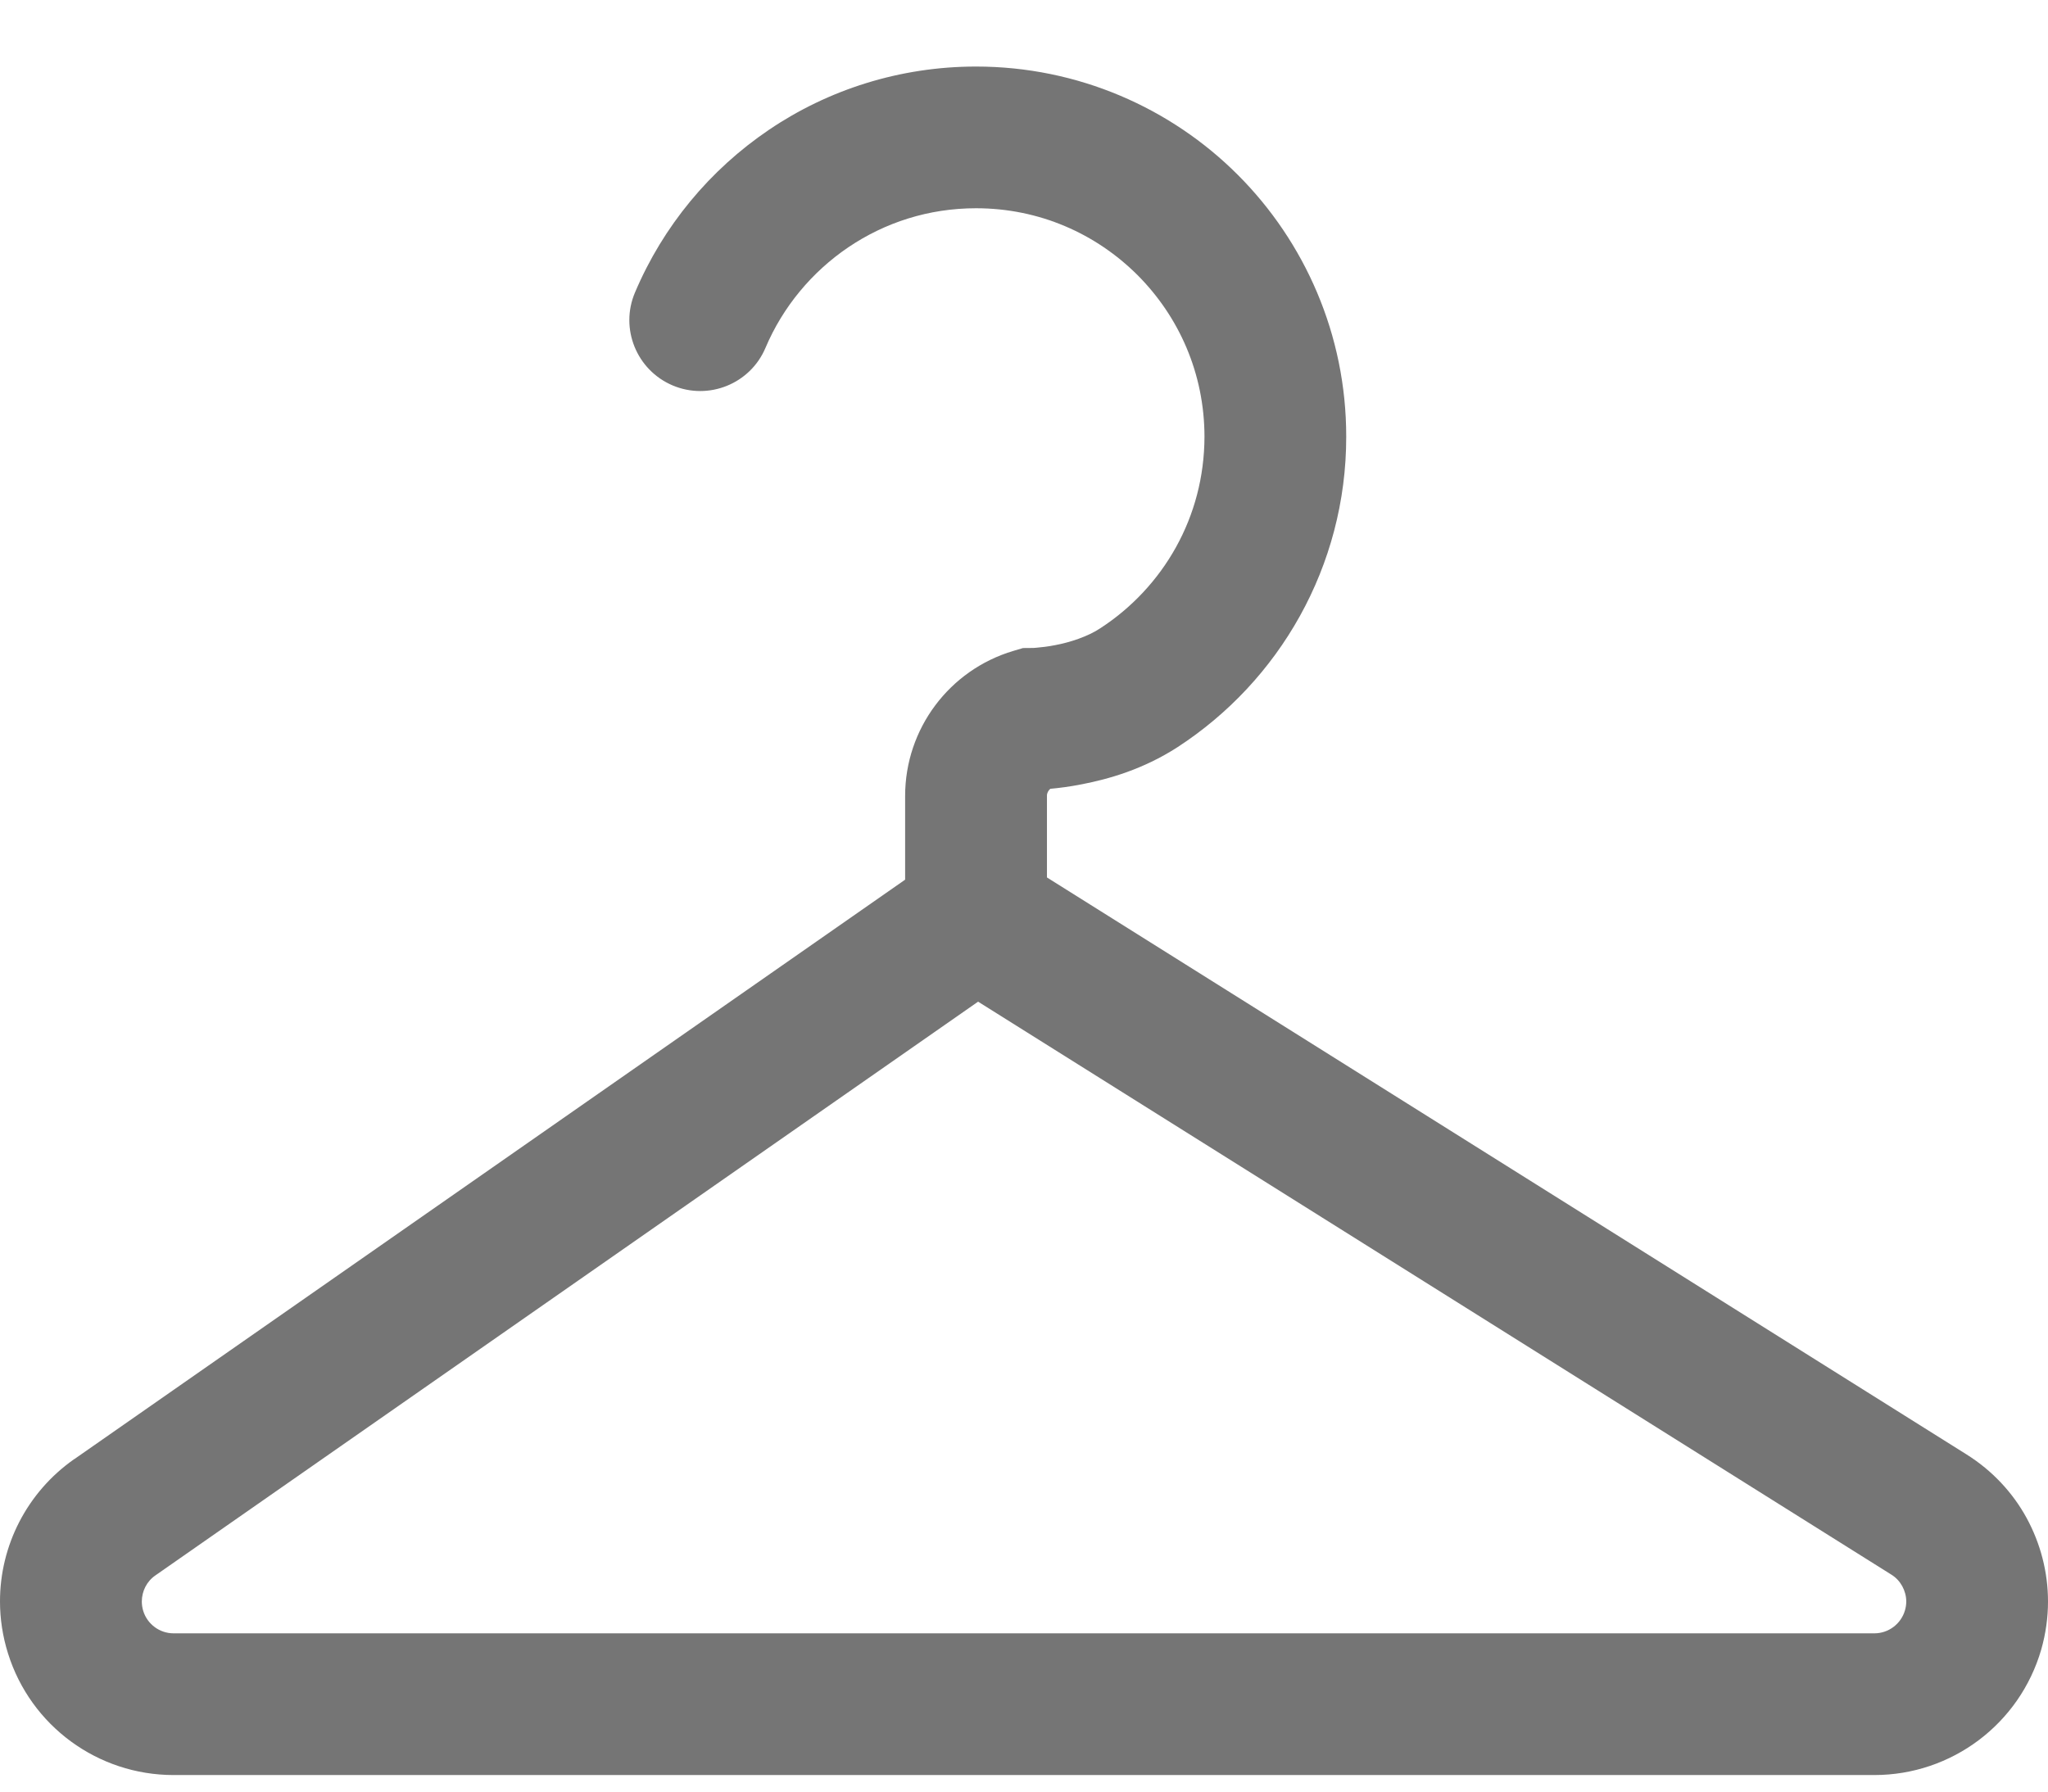 <svg width="24" height="21" viewBox="0 0 24 21" fill="none" xmlns="http://www.w3.org/2000/svg">
<path d="M23.75 17.794C23.588 17.497 23.348 17.238 23.047 17.049L12.269 10.285V9.329C12.268 9.296 12.284 9.267 12.308 9.246C12.404 9.237 12.532 9.222 12.682 9.192C12.989 9.132 13.393 9.02 13.799 8.758C14.394 8.371 14.887 7.844 15.233 7.221C15.579 6.598 15.777 5.878 15.776 5.118C15.777 3.923 15.289 2.833 14.506 2.05C13.723 1.266 12.633 0.78 11.438 0.78C10.543 0.78 9.703 1.053 9.012 1.521C8.32 1.989 7.771 2.649 7.441 3.429C7.262 3.851 7.46 4.339 7.883 4.518C8.305 4.696 8.793 4.499 8.971 4.076C9.174 3.597 9.515 3.187 9.942 2.898C10.37 2.609 10.881 2.441 11.438 2.441C12.18 2.441 12.844 2.739 13.331 3.225C13.816 3.712 14.114 4.376 14.115 5.118C14.114 5.591 13.994 6.03 13.781 6.414C13.568 6.798 13.261 7.126 12.894 7.364C12.751 7.46 12.538 7.53 12.365 7.562C12.28 7.579 12.205 7.587 12.157 7.591C12.132 7.594 12.115 7.595 12.105 7.595H12.101L11.988 7.596L11.877 7.629C11.124 7.852 10.607 8.544 10.607 9.329V10.311L0.871 17.103L0.871 17.102C0.315 17.491 -0.001 18.119 6.31371e-07 18.772C6.31371e-07 18.975 0.031 19.181 0.094 19.381C0.36 20.23 1.146 20.806 2.034 20.806H21.965C22.872 20.806 23.669 20.206 23.921 19.334V19.334C23.974 19.148 24 18.958 24 18.772C24 18.427 23.912 18.092 23.75 17.794ZM22.324 18.875V18.875C22.278 19.034 22.132 19.145 21.965 19.145H2.034C1.871 19.145 1.727 19.038 1.679 18.884C1.667 18.846 1.662 18.808 1.662 18.772C1.662 18.652 1.719 18.536 1.821 18.466H1.821L11.462 11.741L22.163 18.456C22.22 18.491 22.262 18.538 22.292 18.592C22.322 18.647 22.339 18.709 22.339 18.772C22.339 18.806 22.334 18.84 22.324 18.875Z" fill="#757575"/>
</svg>
